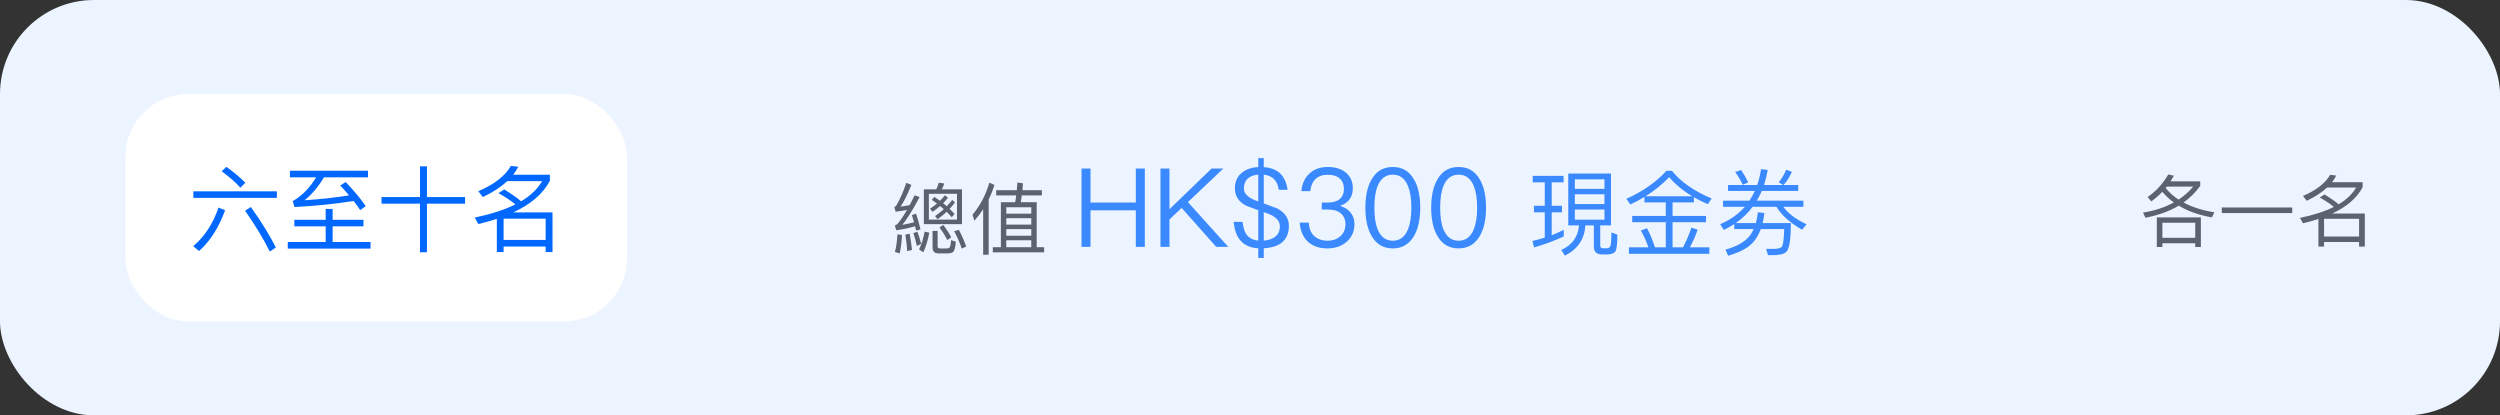 <svg width="319" height="53" viewBox="0 0 319 53" fill="none" xmlns="http://www.w3.org/2000/svg">
<rect x="0" y="0" width="319" height="53" fill="#333333" stroke="none"/>
<rect width="319" height="53" rx="12" fill="#ECF4FF"/>
<rect x="16" y="12" width="64" height="29" rx="8" fill="white"/>
<path d="M32.016 26.416C33.408 28.384 34.464 30.112 35.196 31.576L34.428 32.104C33.66 30.544 32.604 28.804 31.272 26.884L32.016 26.416ZM27.888 26.488L28.728 26.824C27.888 29.104 26.772 30.832 25.392 32.032L24.66 31.408C26.1 30.196 27.168 28.552 27.888 26.488ZM24.672 24.412H35.328V25.252H24.672V24.412ZM28.884 21.292C29.844 21.964 30.648 22.648 31.308 23.32L30.672 23.956C30.096 23.296 29.304 22.6 28.284 21.856L28.884 21.292ZM36.996 21.784H46.956V22.624H41.34C40.62 23.836 39.792 24.808 38.868 25.552C40.812 25.432 42.708 25.228 44.532 24.928C44.172 24.496 43.8 24.076 43.416 23.668L44.112 23.224C45.228 24.4 46.08 25.432 46.668 26.308L45.96 26.812C45.708 26.428 45.432 26.044 45.132 25.648C42.684 26.032 40.164 26.284 37.584 26.416L37.356 25.66C38.532 24.988 39.528 23.968 40.344 22.624H36.996V21.784ZM37.56 28.048H41.556V26.656H42.444V28.048H46.38V28.876H42.444V30.88H47.28V31.72H36.72V30.88H41.556V28.876H37.56V28.048ZM53.592 21.22H54.48V25.144H59.34V25.984H54.48V32.188H53.592V25.984H48.684V25.144H53.592V21.22ZM64.26 31.456V32.164H63.396V27.928C62.652 28.168 61.872 28.384 61.032 28.588L60.576 27.76C62.652 27.328 64.38 26.776 65.76 26.08C65.232 25.636 64.512 25.156 63.6 24.64L64.344 24.172C65.256 24.736 65.976 25.24 66.492 25.684C67.716 24.952 68.604 24.1 69.168 23.116H64.728C63.912 23.872 62.88 24.544 61.608 25.144L61.032 24.4C63.084 23.524 64.464 22.444 65.184 21.172L66.132 21.28C65.94 21.64 65.724 21.976 65.484 22.3H70.164V23.068C69.3 24.712 67.752 26.056 65.496 27.1H70.5V32.164H69.624V31.456H64.26ZM69.624 30.616V27.904H64.26V30.616H69.624Z" fill="#0067FF"/>
<path d="M114.512 29.9L115.092 29.98C115.052 30.87 114.952 31.66 114.802 32.34L114.192 32.15C114.362 31.49 114.472 30.74 114.512 29.9ZM116.072 29.82C116.192 30.46 116.292 31.15 116.372 31.9L115.762 32.04C115.702 31.25 115.622 30.55 115.522 29.94L116.072 29.82ZM116.892 27.27C117.092 27.85 117.282 28.52 117.452 29.27L116.892 29.42L116.772 28.87C115.932 29.11 115.132 29.28 114.362 29.38L114.182 28.78C114.302 28.73 114.402 28.67 114.482 28.6C114.822 28.24 115.242 27.63 115.732 26.79C115.252 26.87 114.762 26.95 114.282 27.02L114.112 26.43C114.212 26.39 114.312 26.31 114.392 26.19C114.872 25.36 115.292 24.41 115.642 23.33L116.292 23.59C115.832 24.75 115.372 25.67 114.912 26.37C115.292 26.31 115.682 26.25 116.072 26.17C116.272 25.78 116.492 25.36 116.712 24.92L117.342 25.15C116.442 26.83 115.712 28.01 115.132 28.69C115.642 28.61 116.142 28.5 116.632 28.36C116.542 28.04 116.452 27.74 116.352 27.44L116.892 27.27ZM117.062 29.57C117.242 30.05 117.402 30.56 117.542 31.12L116.992 31.38C116.852 30.76 116.702 30.21 116.542 29.74L117.062 29.57ZM117.882 24.16H119.462C119.602 23.89 119.712 23.61 119.782 23.31L120.492 23.41C120.412 23.67 120.312 23.92 120.172 24.16H122.752V28.6H117.882V24.16ZM122.112 28.02V24.73H118.522V28.02H122.112ZM122.342 29.32C122.702 29.98 123.022 30.7 123.292 31.46L122.722 31.72C122.432 30.88 122.112 30.15 121.752 29.51L122.342 29.32ZM117.982 29.56L118.582 29.69C118.402 30.65 118.142 31.48 117.822 32.19L117.272 31.84C117.592 31.16 117.832 30.4 117.982 29.56ZM120.952 32.33H119.732C119.232 32.33 118.992 32.07 118.992 31.55V29.47H119.642V31.42C119.642 31.6 119.742 31.7 119.942 31.7H120.832C120.992 31.7 121.102 31.65 121.182 31.57C121.262 31.47 121.322 31.16 121.352 30.64L121.962 30.84C121.902 31.54 121.792 31.98 121.632 32.14C121.492 32.26 121.262 32.33 120.952 32.33ZM120.372 28.7C120.812 29.3 121.152 29.83 121.382 30.28L120.882 30.63C120.632 30.14 120.302 29.6 119.882 29.01L120.372 28.7ZM119.222 25.12C119.472 25.28 119.712 25.45 119.942 25.62C120.172 25.39 120.382 25.15 120.582 24.91L120.952 25.24C120.762 25.48 120.562 25.71 120.342 25.93C120.512 26.06 120.672 26.19 120.812 26.32C121.052 26.06 121.282 25.79 121.502 25.51L121.862 25.83C121.642 26.12 121.412 26.39 121.172 26.65C121.392 26.87 121.602 27.08 121.802 27.3L121.442 27.72C121.242 27.48 121.022 27.25 120.802 27.03C120.432 27.37 120.042 27.68 119.632 27.97L119.312 27.57C119.712 27.29 120.092 27 120.432 26.69C120.272 26.55 120.122 26.41 119.962 26.29C119.662 26.55 119.332 26.8 118.992 27.03L118.672 26.63C118.992 26.42 119.282 26.2 119.562 25.97C119.342 25.81 119.122 25.65 118.892 25.5L119.222 25.12ZM129.822 23.29L130.532 23.39C130.512 23.69 130.482 23.99 130.462 24.27H132.942V24.93H130.382C130.342 25.23 130.292 25.52 130.252 25.8H132.282V31.54H133.232V32.2H126.682V31.54H127.712V25.8H129.542C129.582 25.51 129.632 25.22 129.672 24.93H127.112V24.27H129.742C129.772 23.94 129.802 23.61 129.822 23.29ZM128.402 31.54H131.592V30.66H128.402V31.54ZM128.402 30.08H131.592V29.24H128.402V30.08ZM128.402 28.66H131.592V27.84H128.402V28.66ZM128.402 27.26H131.592V26.45H128.402V27.26ZM125.452 26.69C125.112 27.21 124.742 27.7 124.332 28.16L124.092 27.4C125.082 26.21 125.802 24.84 126.242 23.3L126.892 23.6C126.692 24.25 126.442 24.87 126.152 25.46V32.5H125.452V26.69Z" fill="#5A636F"/>
<path d="M138 21.504H139.148V25.844H144.93V21.504H146.078V31.5H144.93V26.838H139.148V31.5H138V21.504ZM154.6 21.504H156.098L151.576 25.788L156.728 31.5H155.188L150.778 26.53L149.224 28V31.5H148.076V21.504H149.224V26.698L154.6 21.504ZM160.556 21.322V20.174H161.256V21.322C162.068 21.378 162.74 21.616 163.244 22.036C163.804 22.512 164.154 23.24 164.294 24.22H163.174C163.076 23.548 162.824 23.058 162.432 22.736C162.124 22.484 161.732 22.344 161.256 22.288V25.956C162.096 26.264 162.67 26.474 162.978 26.6C163.958 27.118 164.462 27.86 164.462 28.84C164.462 29.82 164.112 30.562 163.426 31.052C162.866 31.43 162.152 31.64 161.256 31.682V32.914H160.556V31.682C159.618 31.626 158.904 31.332 158.4 30.814C157.84 30.254 157.518 29.428 157.42 28.308H158.554C158.638 29.148 158.862 29.75 159.226 30.128C159.534 30.45 159.982 30.646 160.556 30.702V26.824C160.052 26.628 159.562 26.446 159.072 26.278C158.064 25.774 157.574 25.032 157.574 24.052C157.574 23.142 157.896 22.442 158.568 21.966C159.086 21.574 159.744 21.35 160.556 21.322ZM161.256 27.076V30.702C161.844 30.66 162.334 30.506 162.698 30.226C163.104 29.904 163.314 29.456 163.314 28.868C163.314 28.182 162.81 27.65 161.83 27.272C161.634 27.202 161.438 27.132 161.256 27.076ZM160.556 25.704V22.288C160.052 22.316 159.646 22.456 159.352 22.68C158.932 22.974 158.722 23.436 158.722 24.052C158.722 24.682 159.212 25.186 160.206 25.578L160.556 25.704ZM169.427 21.308C170.379 21.308 171.163 21.546 171.751 22.036C172.325 22.526 172.619 23.184 172.619 24.024C172.619 25.144 172.073 25.9 170.981 26.264C171.569 26.446 172.017 26.726 172.325 27.118C172.661 27.51 172.829 28 172.829 28.588C172.829 29.498 172.507 30.24 171.877 30.814C171.233 31.402 170.393 31.696 169.357 31.696C168.405 31.696 167.635 31.444 167.033 30.968C166.319 30.38 165.927 29.526 165.843 28.406H167.005C167.033 29.19 167.299 29.792 167.789 30.198C168.209 30.534 168.727 30.716 169.357 30.716C170.071 30.716 170.645 30.506 171.079 30.1C171.471 29.708 171.681 29.218 171.681 28.63C171.681 28.028 171.485 27.566 171.093 27.23C170.701 26.894 170.169 26.74 169.469 26.74H168.657V25.844H169.427C170.099 25.844 170.603 25.69 170.953 25.396C171.303 25.088 171.485 24.654 171.485 24.094C171.485 23.534 171.303 23.1 170.967 22.792C170.603 22.456 170.085 22.302 169.441 22.302C168.769 22.302 168.251 22.47 167.873 22.834C167.481 23.198 167.257 23.716 167.187 24.388H166.053C166.137 23.422 166.501 22.666 167.117 22.12C167.705 21.574 168.475 21.308 169.427 21.308ZM177.723 21.308C178.913 21.308 179.809 21.826 180.425 22.89C180.957 23.786 181.223 24.99 181.223 26.502C181.223 28.014 180.957 29.218 180.425 30.114C179.809 31.164 178.913 31.696 177.723 31.696C176.519 31.696 175.623 31.164 175.021 30.114C174.489 29.218 174.223 28.014 174.223 26.502C174.223 24.99 174.489 23.786 175.021 22.89C175.623 21.826 176.519 21.308 177.723 21.308ZM177.723 22.288C176.827 22.288 176.183 22.764 175.791 23.73C175.511 24.402 175.371 25.326 175.371 26.502C175.371 27.664 175.511 28.588 175.791 29.274C176.183 30.226 176.827 30.716 177.723 30.716C178.619 30.716 179.263 30.226 179.655 29.274C179.935 28.588 180.089 27.664 180.089 26.502C180.089 25.326 179.935 24.402 179.655 23.73C179.263 22.764 178.619 22.288 177.723 22.288ZM186.118 21.308C187.308 21.308 188.204 21.826 188.82 22.89C189.352 23.786 189.618 24.99 189.618 26.502C189.618 28.014 189.352 29.218 188.82 30.114C188.204 31.164 187.308 31.696 186.118 31.696C184.914 31.696 184.018 31.164 183.416 30.114C182.884 29.218 182.618 28.014 182.618 26.502C182.618 24.99 182.884 23.786 183.416 22.89C184.018 21.826 184.914 21.308 186.118 21.308ZM186.118 22.288C185.222 22.288 184.578 22.764 184.186 23.73C183.906 24.402 183.766 25.326 183.766 26.502C183.766 27.664 183.906 28.588 184.186 29.274C184.578 30.226 185.222 30.716 186.118 30.716C187.014 30.716 187.658 30.226 188.05 29.274C188.33 28.588 188.484 27.664 188.484 26.502C188.484 25.326 188.33 24.402 188.05 23.73C187.658 22.764 187.014 22.288 186.118 22.288ZM195.731 26.256H197.111V23.268H195.575V22.44H199.511V23.268H197.999V26.256H199.307V27.096H197.999V30.012C198.527 29.808 199.031 29.58 199.535 29.328V30.168C198.359 30.72 197.087 31.188 195.743 31.572L195.539 30.744C196.067 30.624 196.595 30.492 197.111 30.324V27.096H195.731V26.256ZM200.111 22.14H205.559V28.764H204.191V31.308C204.191 31.524 204.275 31.656 204.467 31.68H205.079C205.331 31.656 205.487 31.512 205.535 31.236C205.583 30.9 205.619 30.372 205.619 29.652L206.375 29.94C206.375 31.08 206.291 31.788 206.135 32.052C205.979 32.304 205.643 32.448 205.127 32.472H204.455C203.735 32.472 203.375 32.136 203.375 31.476V28.764H202.295C202.175 30.528 201.311 31.812 199.679 32.616L199.223 31.896C200.615 31.26 201.359 30.216 201.479 28.764H200.111V22.14ZM204.731 28.032V26.736H200.951V28.032H204.731ZM200.951 26.04H204.731V24.792H200.951V26.04ZM200.951 24.096H204.731V22.884H200.951V24.096ZM209.831 25.128C209.255 25.476 208.655 25.8 208.031 26.088L207.527 25.368C209.615 24.432 211.319 23.244 212.639 21.792H213.335C214.487 23.22 216.179 24.396 218.411 25.332L217.919 26.052C217.283 25.788 216.695 25.488 216.143 25.164V25.824H213.419V27.552H217.691V28.356H213.419V31.56H214.751C215.159 30.78 215.519 29.94 215.831 29.04L216.623 29.316C216.323 30.156 215.987 30.912 215.627 31.56H218.111V32.388H207.851V31.56H210.335C210.083 30.792 209.759 30.084 209.375 29.412L210.155 29.124C210.527 29.796 210.863 30.612 211.175 31.56H212.555V28.356H208.271V27.552H212.555V25.824H209.831V25.128ZM215.939 25.044C214.763 24.348 213.779 23.532 212.987 22.608C212.087 23.544 211.079 24.36 209.963 25.044H215.939ZM224.303 27.096L225.131 27.18C225.083 27.636 225.011 28.068 224.915 28.464H228.515C228.515 30.552 228.311 31.788 227.927 32.148C227.747 32.304 227.495 32.412 227.171 32.472C226.895 32.52 226.619 32.544 226.355 32.556H225.599L225.359 31.752H226.499C226.895 31.74 227.183 31.656 227.351 31.5C227.519 31.308 227.627 30.552 227.663 29.232H224.675C224.459 29.808 224.183 30.312 223.847 30.744C223.223 31.548 222.107 32.172 220.511 32.628L220.175 31.848C221.567 31.464 222.563 30.912 223.175 30.192C223.415 29.904 223.607 29.592 223.763 29.232H221.291V28.596C220.859 28.872 220.415 29.124 219.959 29.34L219.491 28.608C220.787 28.056 221.831 27.312 222.635 26.388H219.863V25.608H223.223C223.487 25.2 223.727 24.792 223.919 24.36H220.499V23.604H224.219C224.435 22.968 224.603 22.296 224.711 21.576L225.563 21.684C225.443 22.368 225.287 23.004 225.095 23.604H227.555L226.955 23.268C227.339 22.812 227.663 22.272 227.915 21.66L228.647 21.924C228.359 22.572 228.011 23.136 227.591 23.604H229.451V24.36H224.807C224.615 24.792 224.411 25.212 224.171 25.608H230.111V26.388H227.555C228.155 27.228 229.139 27.972 230.519 28.62L229.955 29.316C228.419 28.44 227.327 27.468 226.679 26.388H223.643C223.043 27.18 222.323 27.876 221.483 28.464H224.051C224.171 28.032 224.255 27.576 224.303 27.096ZM222.167 21.696C222.503 22.188 222.803 22.716 223.067 23.268L222.371 23.58C222.083 22.956 221.759 22.416 221.411 21.948L222.167 21.696Z" fill="#3A89FF"/>
<path d="M280.83 27.74V31.52H280.11V31.04H275.92V31.52H275.21V27.74H280.83ZM275.92 30.34H280.11V28.42H275.92V30.34ZM276.67 22.26L277.39 22.42C277.25 22.67 277.11 22.91 276.96 23.14H280.75V23.72C280.16 24.54 279.45 25.25 278.62 25.84C279.72 26.43 281.03 26.85 282.55 27.09L282.24 27.74C280.58 27.45 279.17 26.95 278.01 26.24C276.81 26.96 275.4 27.47 273.76 27.78L273.45 27.13C274.96 26.88 276.27 26.45 277.38 25.83C276.82 25.43 276.33 24.97 275.91 24.47C275.48 24.93 275.01 25.34 274.5 25.7L274.04 25.14C275.11 24.4 275.99 23.44 276.67 22.26ZM276.33 23.99C276.79 24.55 277.35 25.05 277.99 25.47C278.71 24.99 279.33 24.44 279.85 23.81H276.48C276.42 23.87 276.37 23.93 276.33 23.99ZM283.5 26.47H292.49V27.19H283.5V26.47ZM296.55 30.88V31.47H295.83V27.94C295.21 28.14 294.56 28.32 293.86 28.49L293.48 27.8C295.21 27.44 296.65 26.98 297.8 26.4C297.36 26.03 296.76 25.63 296 25.2L296.62 24.81C297.38 25.28 297.98 25.7 298.41 26.07C299.43 25.46 300.17 24.75 300.64 23.93H296.94C296.26 24.56 295.4 25.12 294.34 25.62L293.86 25C295.57 24.27 296.72 23.37 297.32 22.31L298.11 22.4C297.95 22.7 297.77 22.98 297.57 23.25H301.47V23.89C300.75 25.26 299.46 26.38 297.58 27.25H301.75V31.47H301.02V30.88H296.55ZM301.02 30.18V27.92H296.55V30.18H301.02Z" fill="#5A636F"/>
</svg>
